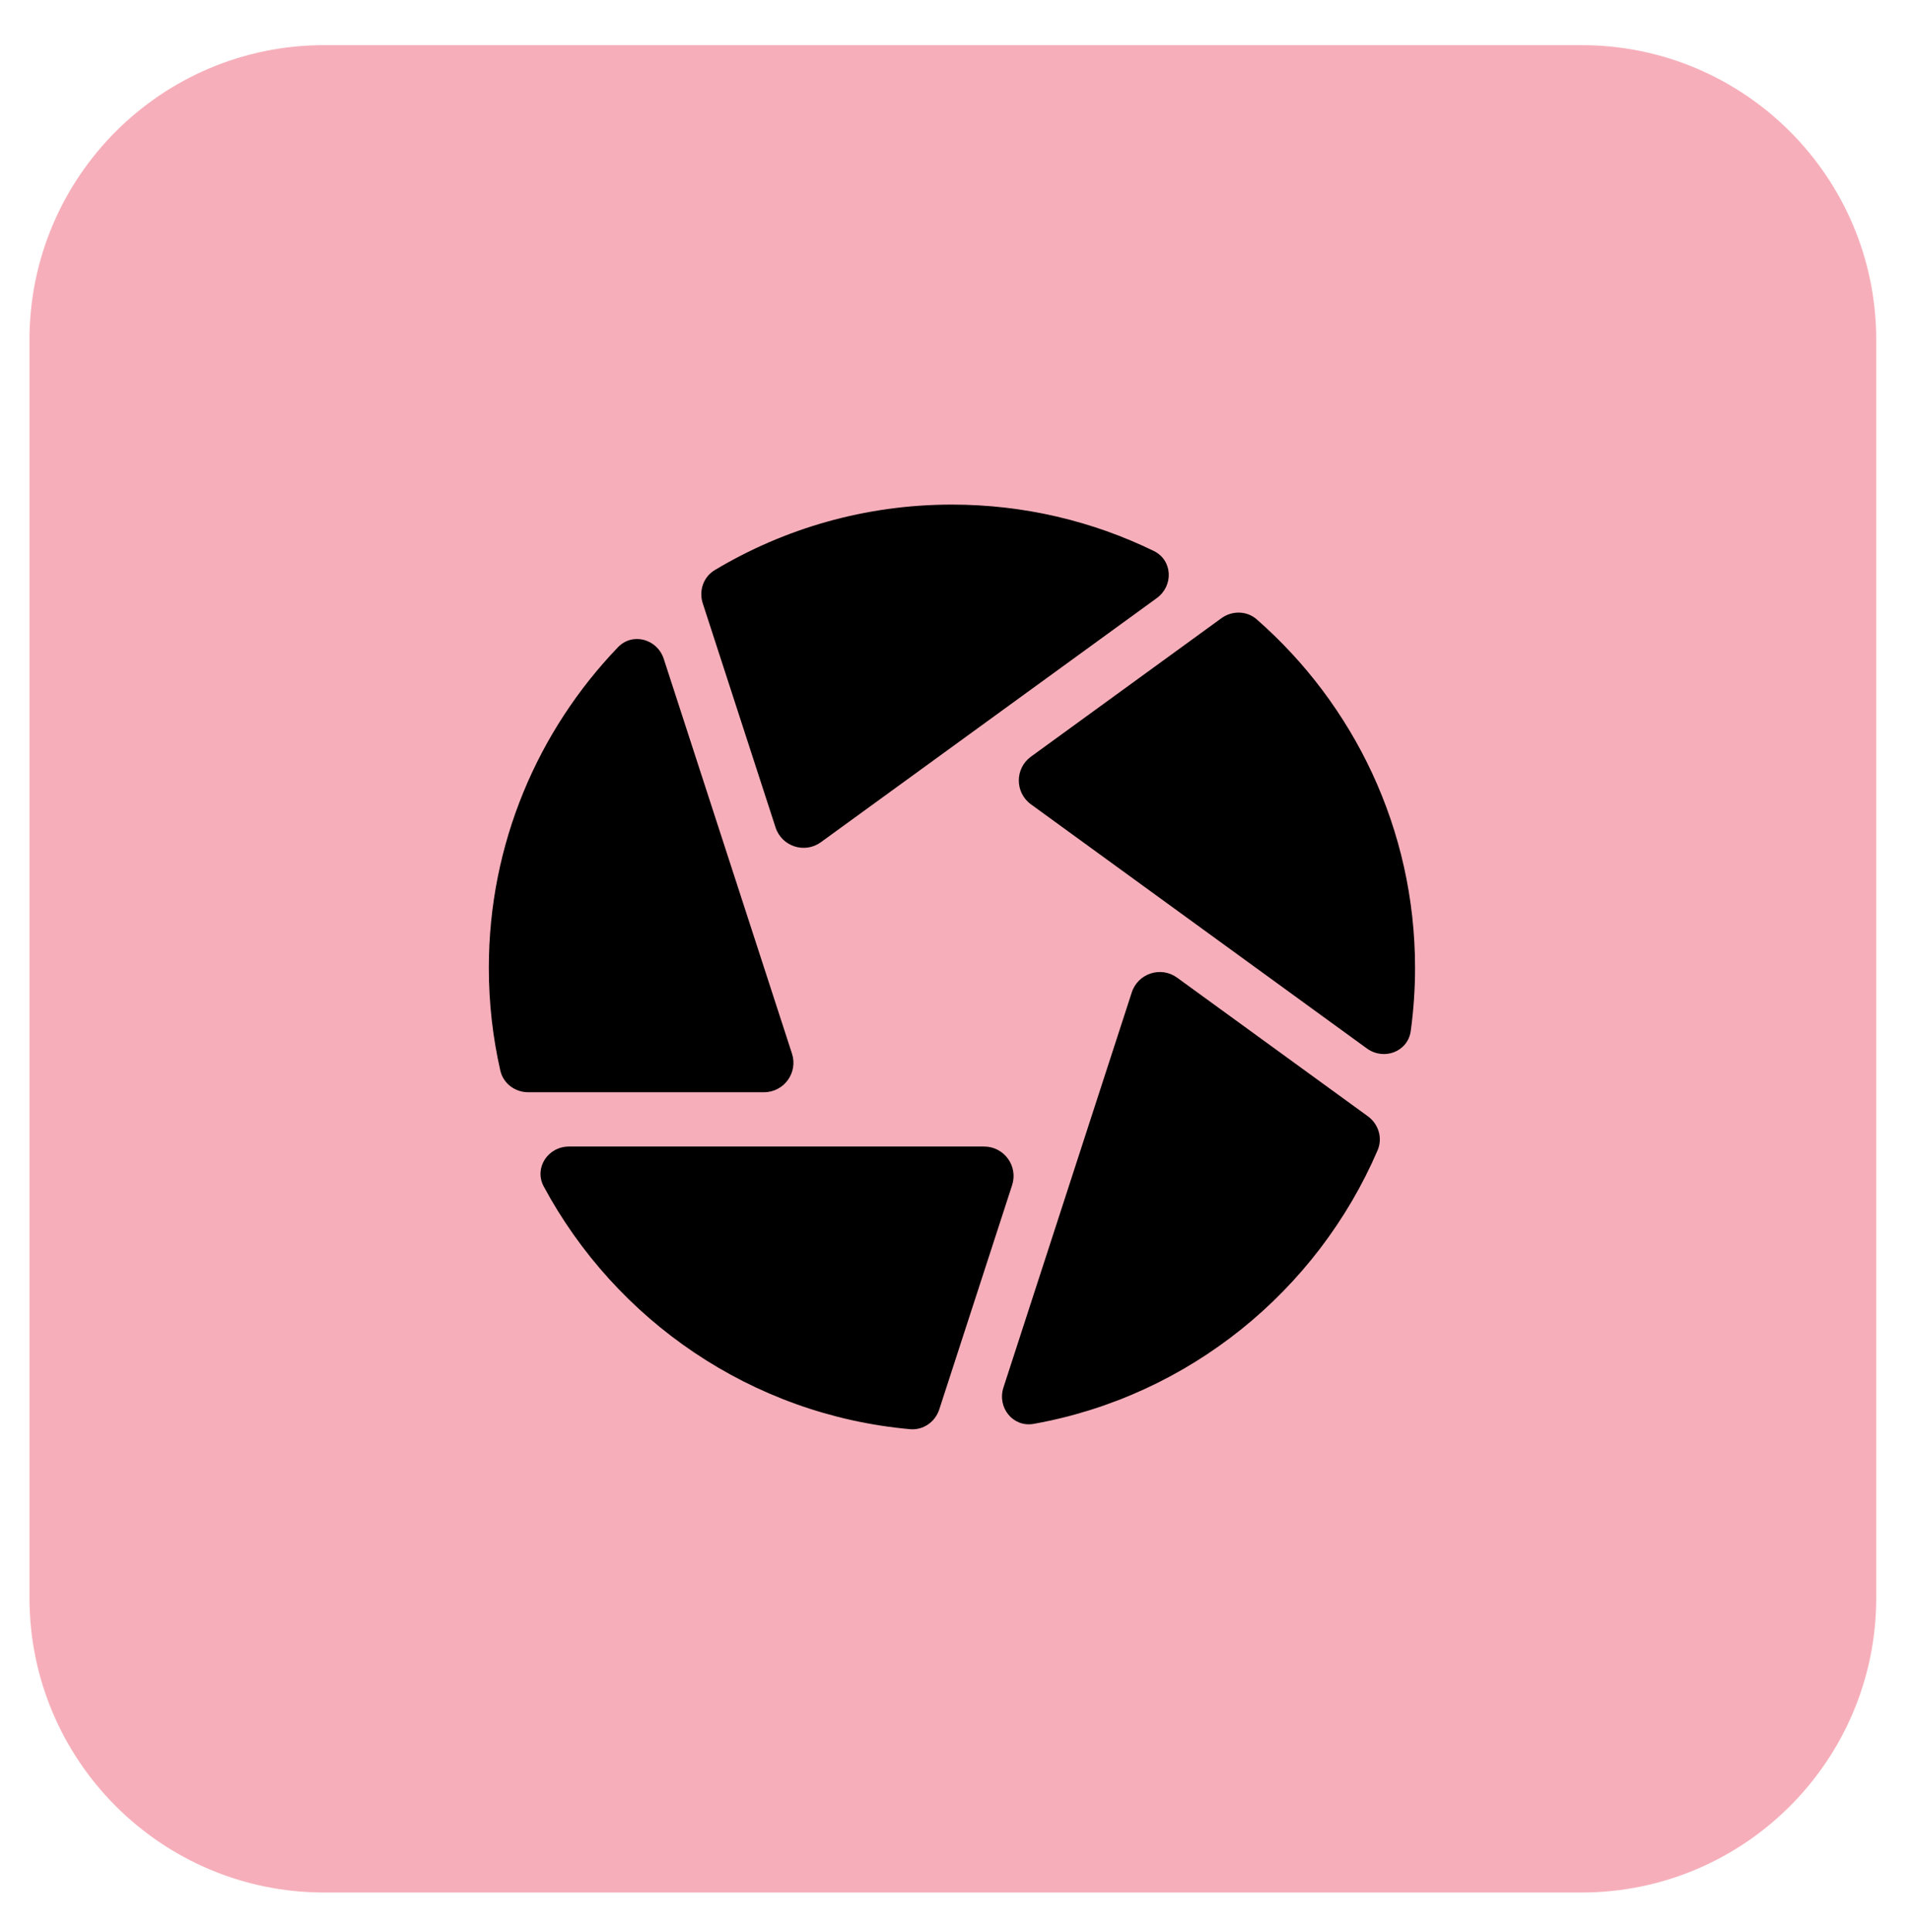 <svg xmlns="http://www.w3.org/2000/svg" width="89" height="90" viewBox="0 0 89 90" fill="none"><g id="Frame-12-16.svg"><path id="Vector" d="M73.695 2.103H15.105C7.521 2.103 1.373 8.251 1.373 15.835V74.425C1.373 82.009 7.521 88.157 15.105 88.157H73.695C81.279 88.157 87.427 82.009 87.427 74.425V15.835C87.427 8.251 81.279 2.103 73.695 2.103Z" fill="#F6AFBA"></path><path id="Vector_2" d="M58.561 28.853C58.097 28.446 57.415 28.435 56.915 28.797L48.04 35.246C47.285 35.794 47.285 36.919 48.04 37.468L63.69 48.838C64.483 49.415 65.603 48.995 65.737 48.024C65.868 47.062 65.937 46.081 65.937 45.084C65.937 38.62 63.079 32.811 58.561 28.853Z" fill="black"></path><path id="Vector_3" d="M53.901 27.862C54.694 27.286 54.642 26.092 53.761 25.664C50.917 24.281 47.726 23.505 44.357 23.505C40.32 23.505 36.539 24.62 33.305 26.557C32.776 26.873 32.556 27.518 32.746 28.103L36.139 38.545C36.428 39.432 37.498 39.78 38.252 39.231L53.901 27.862Z" fill="black"></path><path id="Vector_4" d="M30.93 30.695C30.627 29.762 29.473 29.444 28.794 30.151C25.07 34.031 22.778 39.295 22.778 45.084C22.778 46.728 22.963 48.329 23.313 49.868C23.45 50.469 23.995 50.879 24.611 50.879H35.598C36.531 50.879 37.193 49.968 36.904 49.081L30.93 30.695Z" fill="black"></path><path id="Vector_5" d="M26.514 53.408C25.532 53.408 24.873 54.407 25.338 55.271C28.689 61.504 35.016 65.909 42.405 66.575C43.018 66.63 43.577 66.238 43.767 65.653L47.162 55.205C47.45 54.318 46.789 53.408 45.855 53.408H26.514Z" fill="black"></path><path id="Vector_6" d="M46.758 64.632C46.455 65.564 47.2 66.499 48.165 66.327C55.384 65.036 61.371 60.143 64.193 53.58C64.436 53.014 64.236 52.361 63.737 51.998L54.85 45.542C54.096 44.993 53.026 45.341 52.737 46.228L46.758 64.632Z" fill="black"></path></g></svg>
